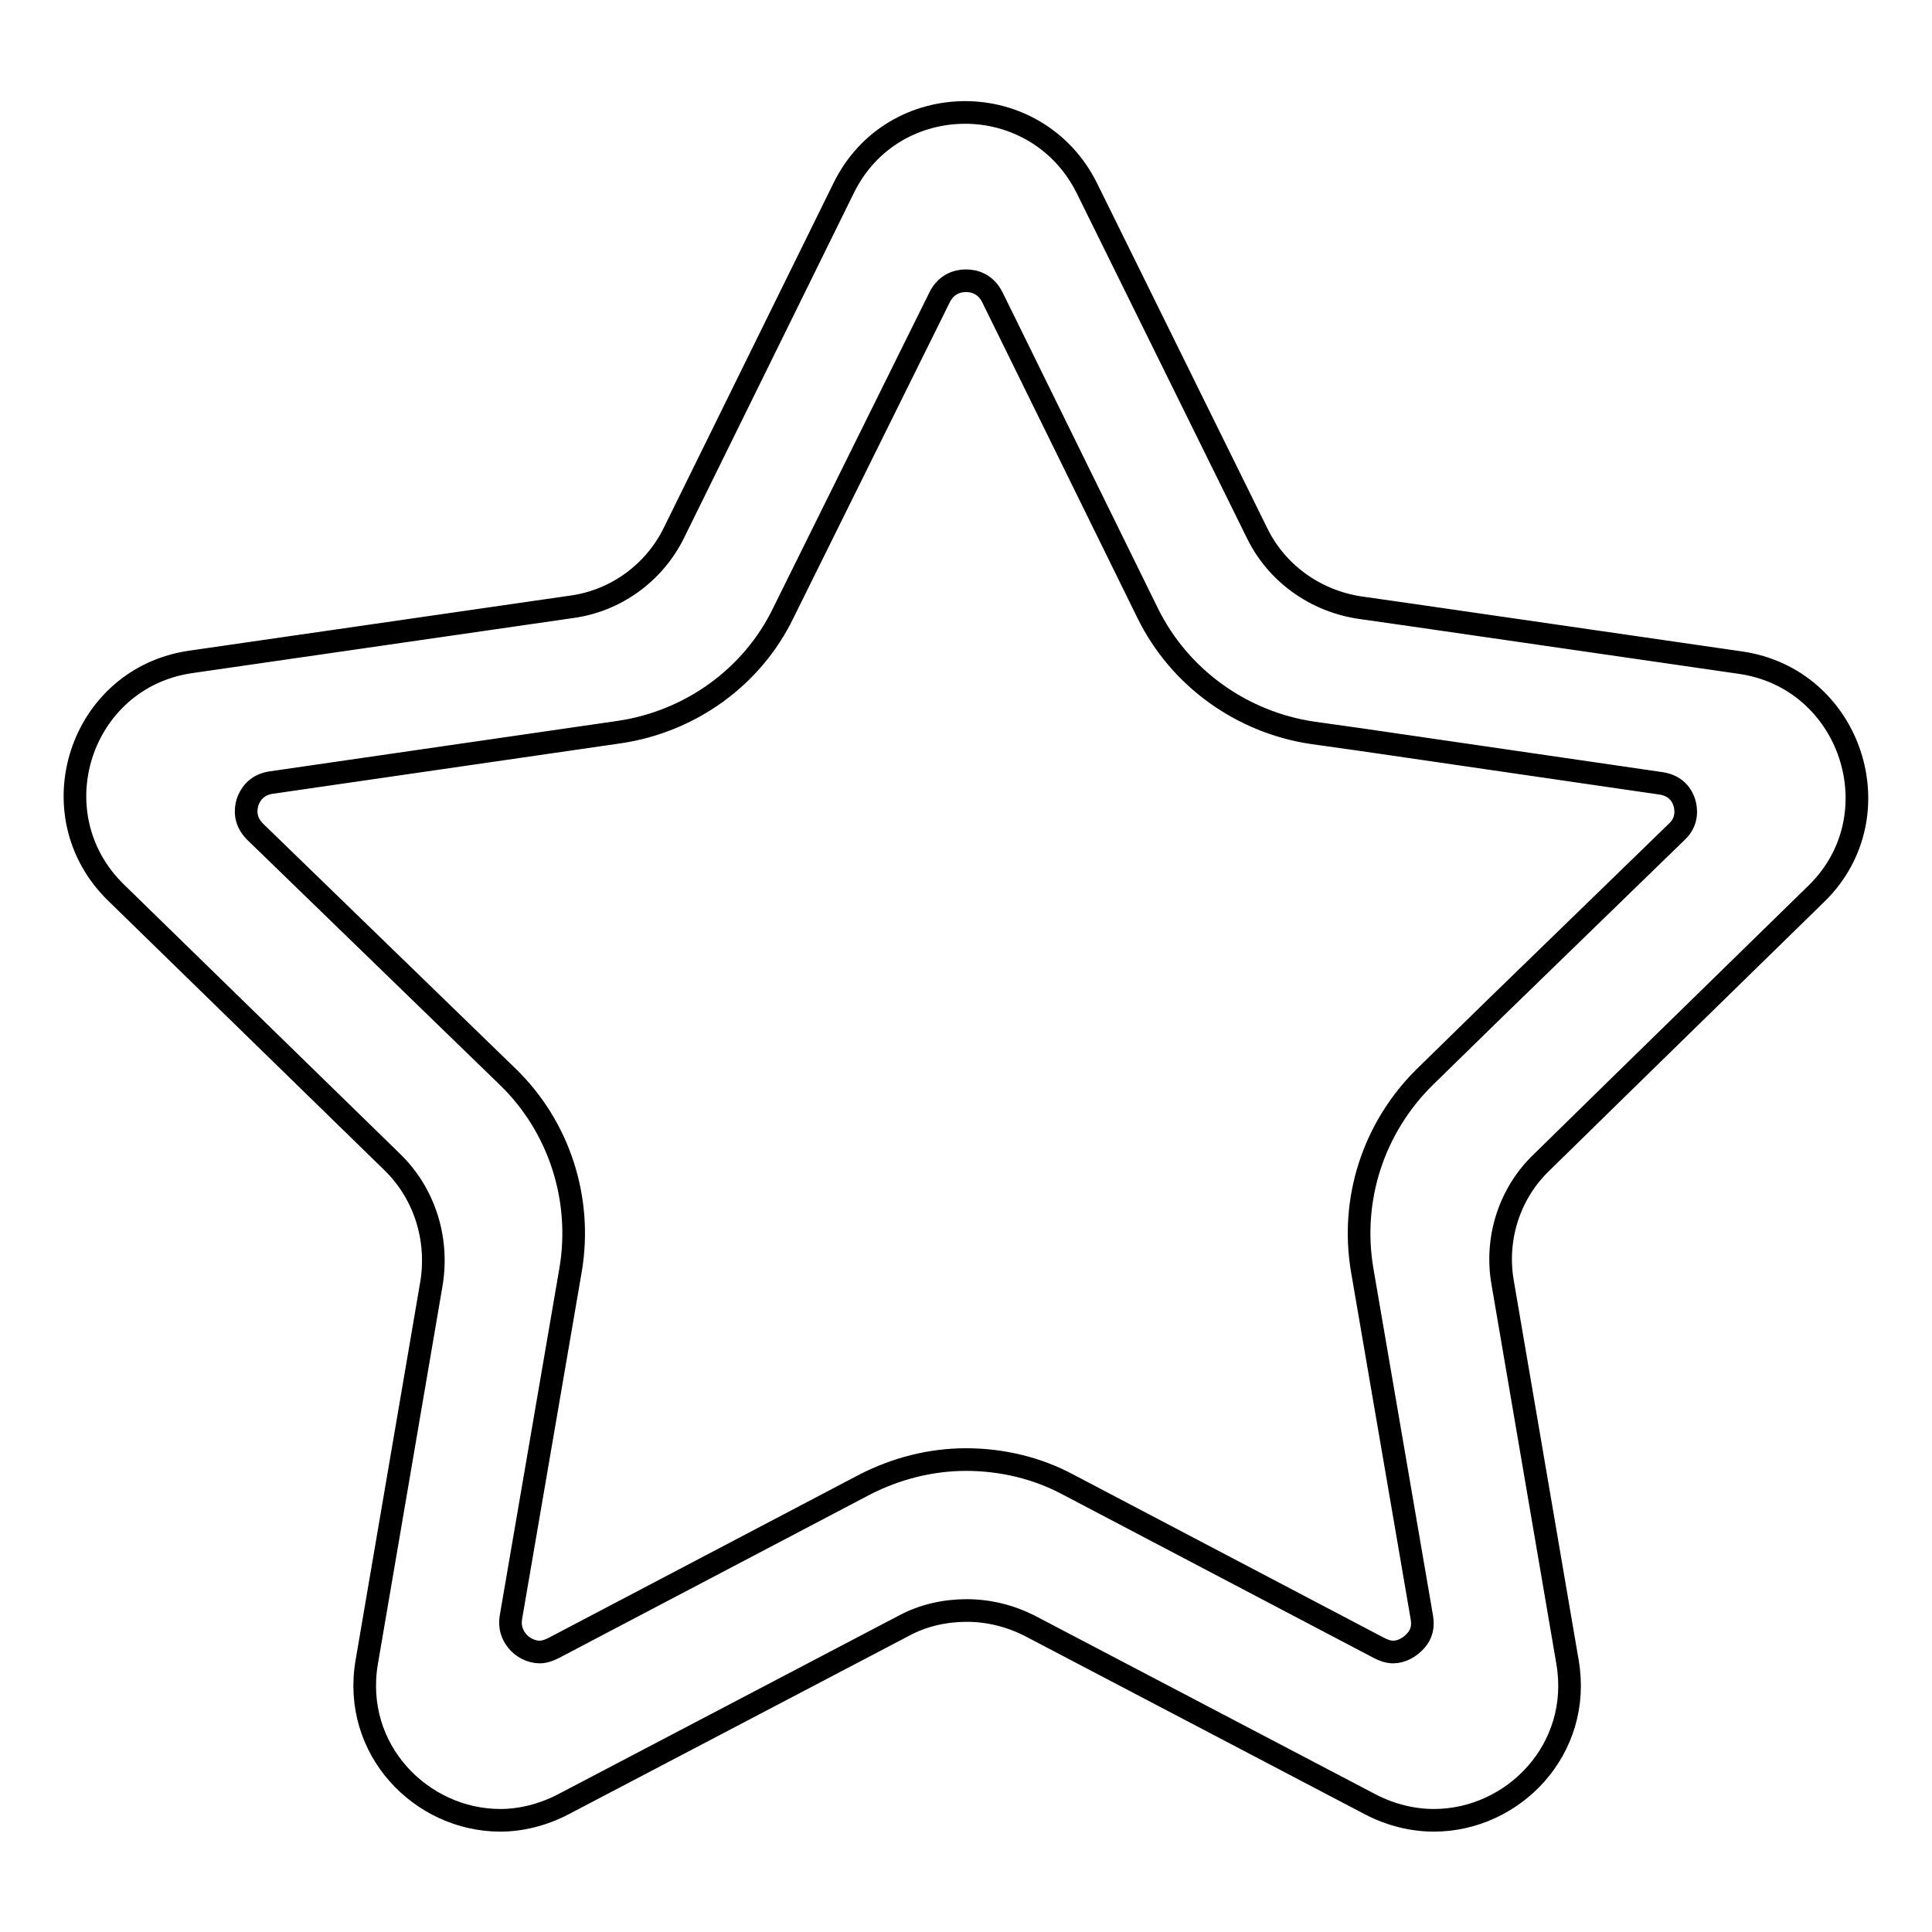 <?xml version="1.0" encoding="utf-8"?>
<!-- Svg Vector Icons : http://www.onlinewebfonts.com/icon -->
<!DOCTYPE svg PUBLIC "-//W3C//DTD SVG 1.1//EN" "http://www.w3.org/Graphics/SVG/1.1/DTD/svg11.dtd">
<svg version="1.1" xmlns="http://www.w3.org/2000/svg" xmlns:xlink="http://www.w3.org/1999/xlink" x="0px" y="0px" viewBox="0 0 256 256" enable-background="new 0 0 256 256" xml:space="preserve">
<g><g><path stroke-width="3" fill-opacity="0" stroke="#000000"  d="M230.6,87.8l-43.5-6.3l-7-1c-5.8-0.9-10.9-4.5-13.5-9.8l-22.6-45.8c-3.3-6.6-9.7-10-16.1-10c-6.4,0-12.8,3.3-16.1,10L89.3,70.6c-2.6,5.3-7.7,9-13.5,9.8l-50.5,7.3c-14.7,2.1-20.6,20.2-9.9,30.6L52,154c4.2,4.1,6.1,10,5.2,15.9l-8.6,50.3c-2,11.6,7.2,21,17.7,21c2.7,0,5.6-0.7,8.3-2.1l45.2-23.7c2.6-1.4,5.5-2,8.3-2c2.9,0,5.7,0.7,8.3,2l45.2,23.7c2.7,1.4,5.6,2.1,8.4,2.1c10.5,0,19.7-9.4,17.7-21l-8.6-50.3c-1-5.8,0.9-11.8,5.2-15.9l10-9.8l26.5-25.9C251.2,108,245.3,89.9,230.6,87.8z M222.2,110.2l-24.3,23.6l-9.1,8.9c-6.8,6.7-9.9,16.2-8.3,25.6l7.9,46c0.2,1.2,0,2.2-0.8,3.1c-0.8,0.9-1.9,1.5-3,1.5c-0.6,0-1.2-0.2-1.8-0.5l-41.3-21.7c-4.1-2.2-8.8-3.3-13.5-3.3c-4.7,0-9.3,1.2-13.4,3.3l-41.3,21.7c-0.6,0.3-1.2,0.5-1.8,0.5c-1.1,0-2.3-0.6-3-1.5c-0.7-0.9-1-1.9-0.8-3.1l7.9-46c1.6-9.4-1.5-19-8.3-25.6l-33.5-32.5c-1.4-1.4-1.3-2.9-1-3.9c0.3-0.9,1.1-2.3,3.1-2.6l46.2-6.7c9.4-1.4,17.6-7.3,21.7-15.8l20.7-41.8c0.9-1.8,2.4-2.2,3.5-2.2c1.1,0,2.6,0.4,3.5,2.2l20.6,41.9c4.2,8.5,12.4,14.4,21.8,15.8l6.4,0.9l39.8,5.8c2,0.3,2.8,1.6,3.1,2.6C223.4,107.1,223.7,108.8,222.2,110.2z"/></g></g>
</svg>